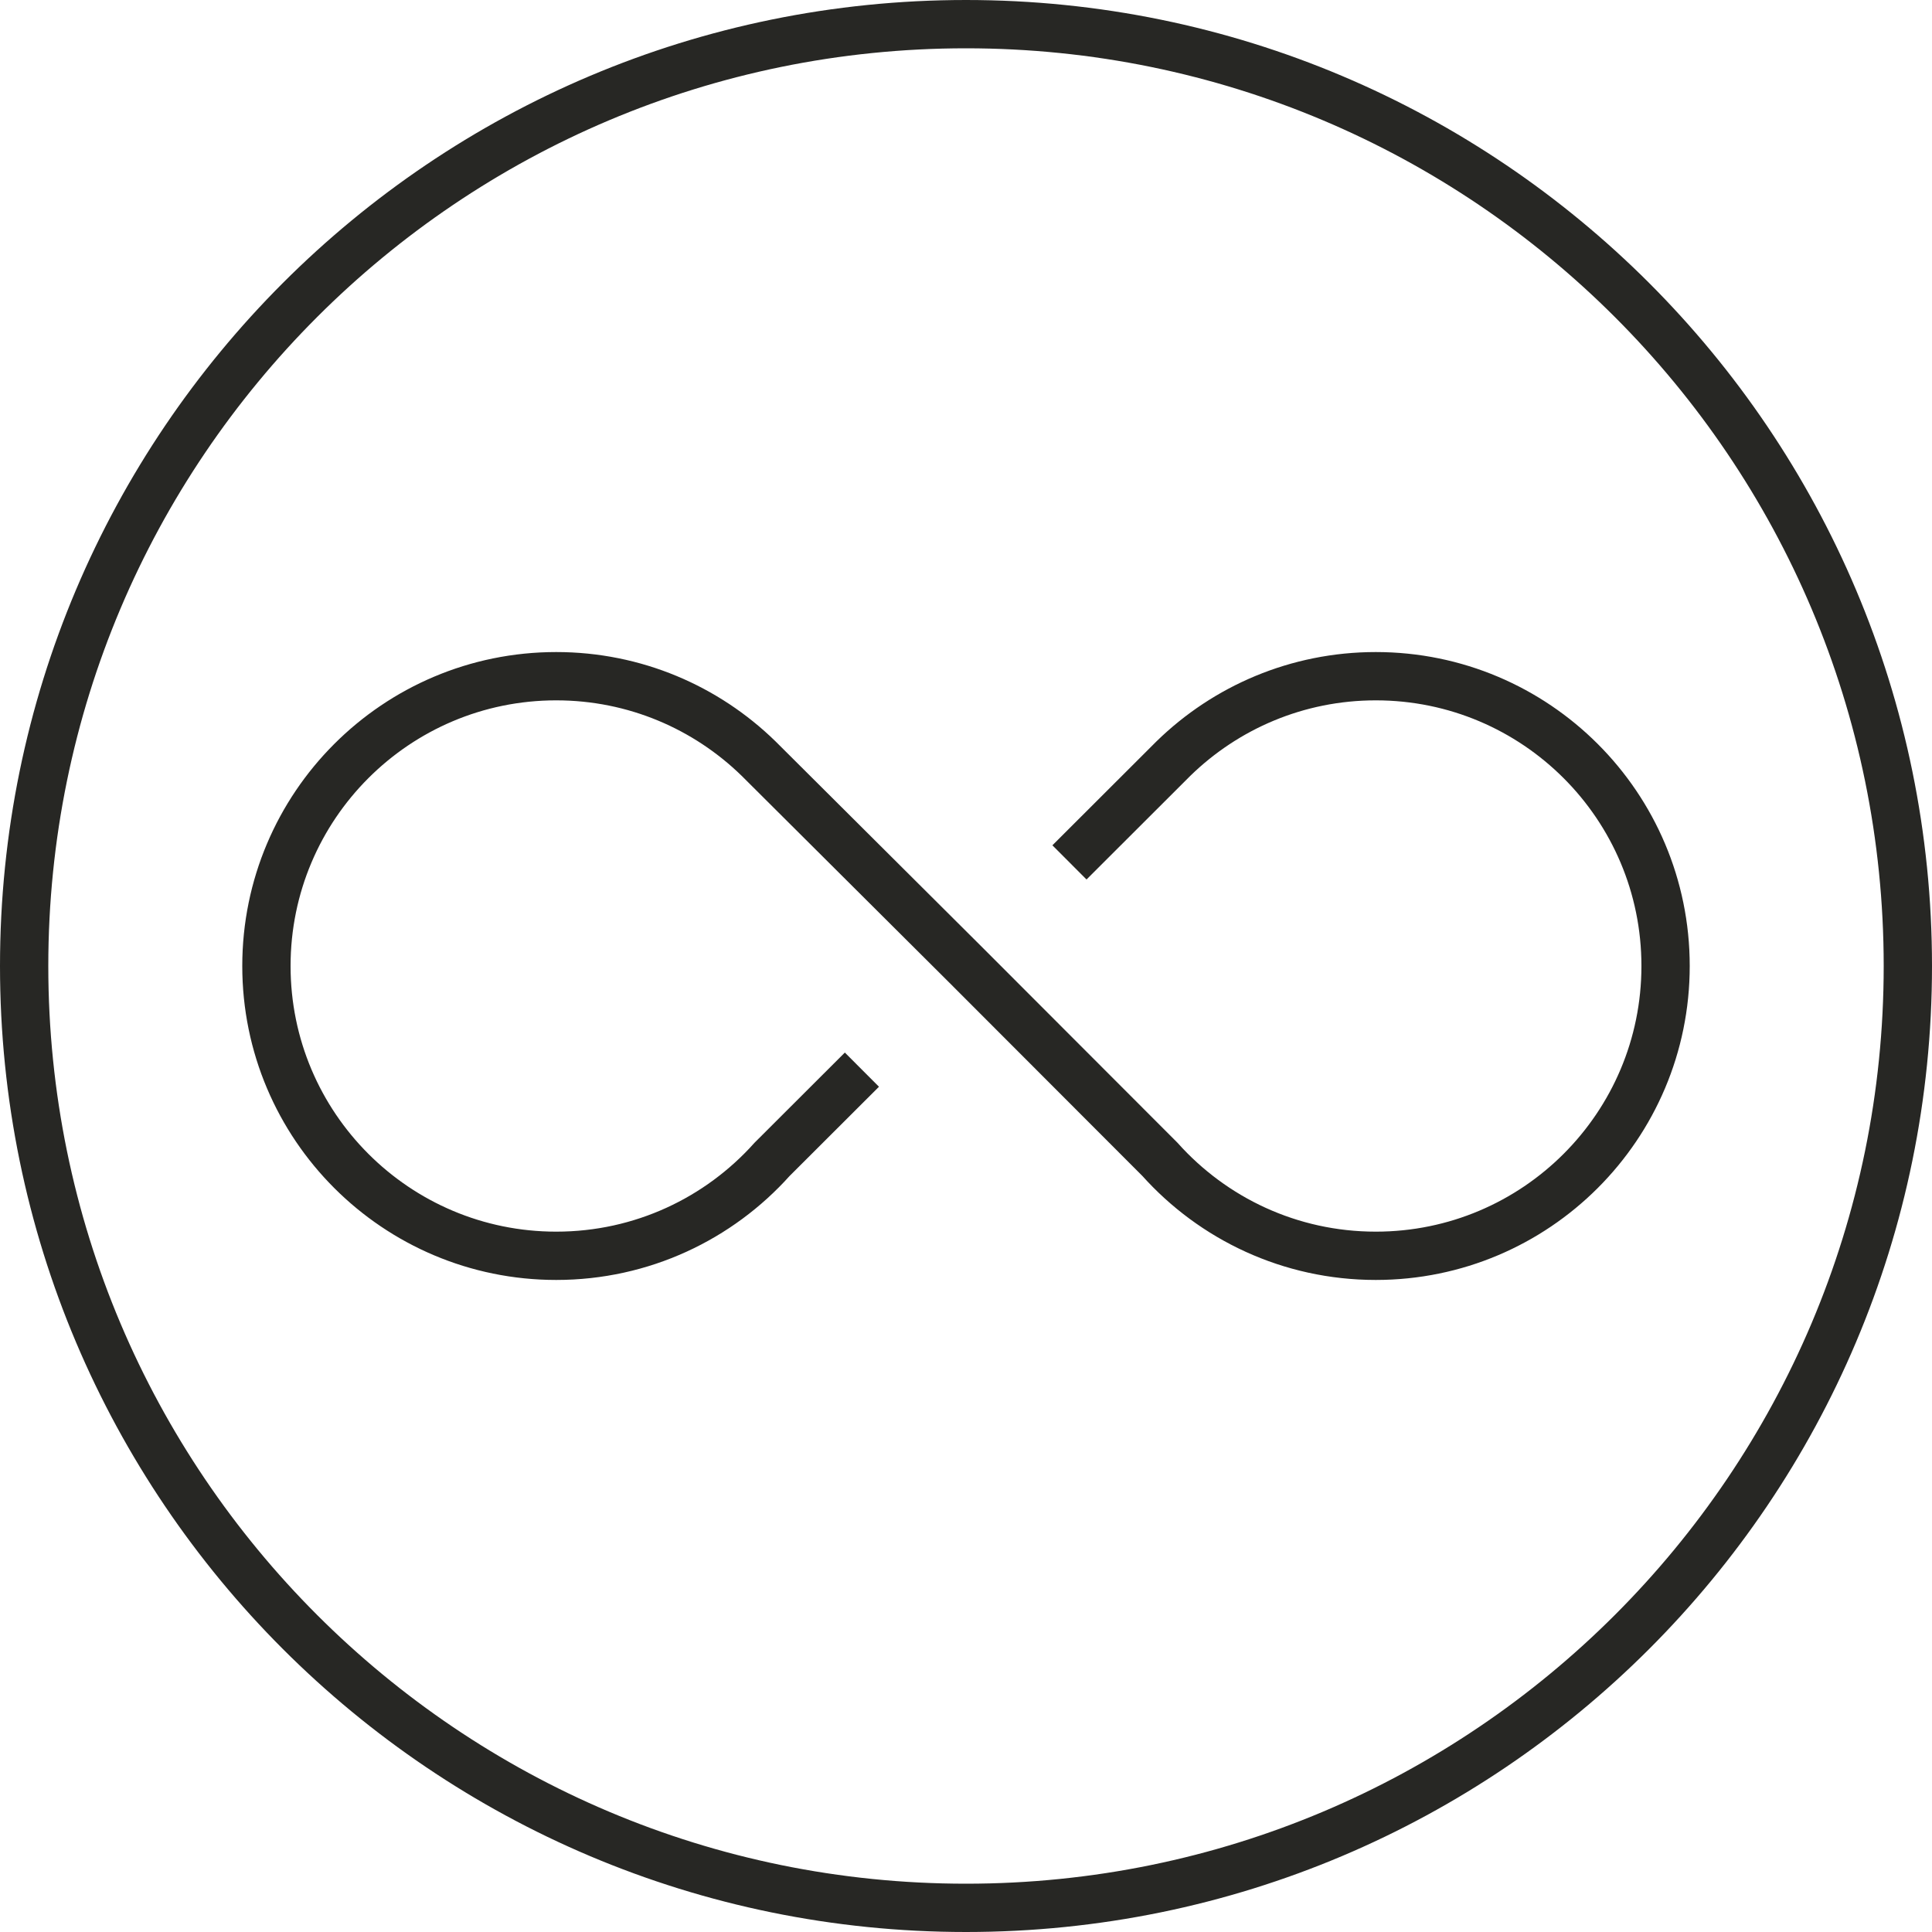 <svg xmlns="http://www.w3.org/2000/svg" fill="none" viewBox="0 0 40 40" height="40" width="40">
<path stroke-miterlimit="10" stroke="#272724" d="M39.5 20C39.5 30.77 30.77 39.5 20 39.5C9.23 39.5 0.5 30.77 0.5 20C0.5 9.23 9.23 0.5 20 0.5C30.77 0.5 39.5 9.23 39.5 20Z"></path>
<path stroke="#272724" d="M22.142 17.855C22.792 17.206 23.476 16.522 24.296 15.704C25.377 14.65 26.855 14 28.484 14C31.798 14 34.484 16.686 34.484 20C34.484 23.314 31.798 26 28.484 26C26.709 26 25.113 25.229 24.015 24.003L20.005 19.988L15.704 15.704C14.623 14.65 13.145 14 11.516 14C8.202 14 5.516 16.686 5.516 20C5.516 23.314 8.202 26 11.516 26C13.291 26 14.887 25.229 15.985 24.003L17.845 22.146"></path>
</svg>
